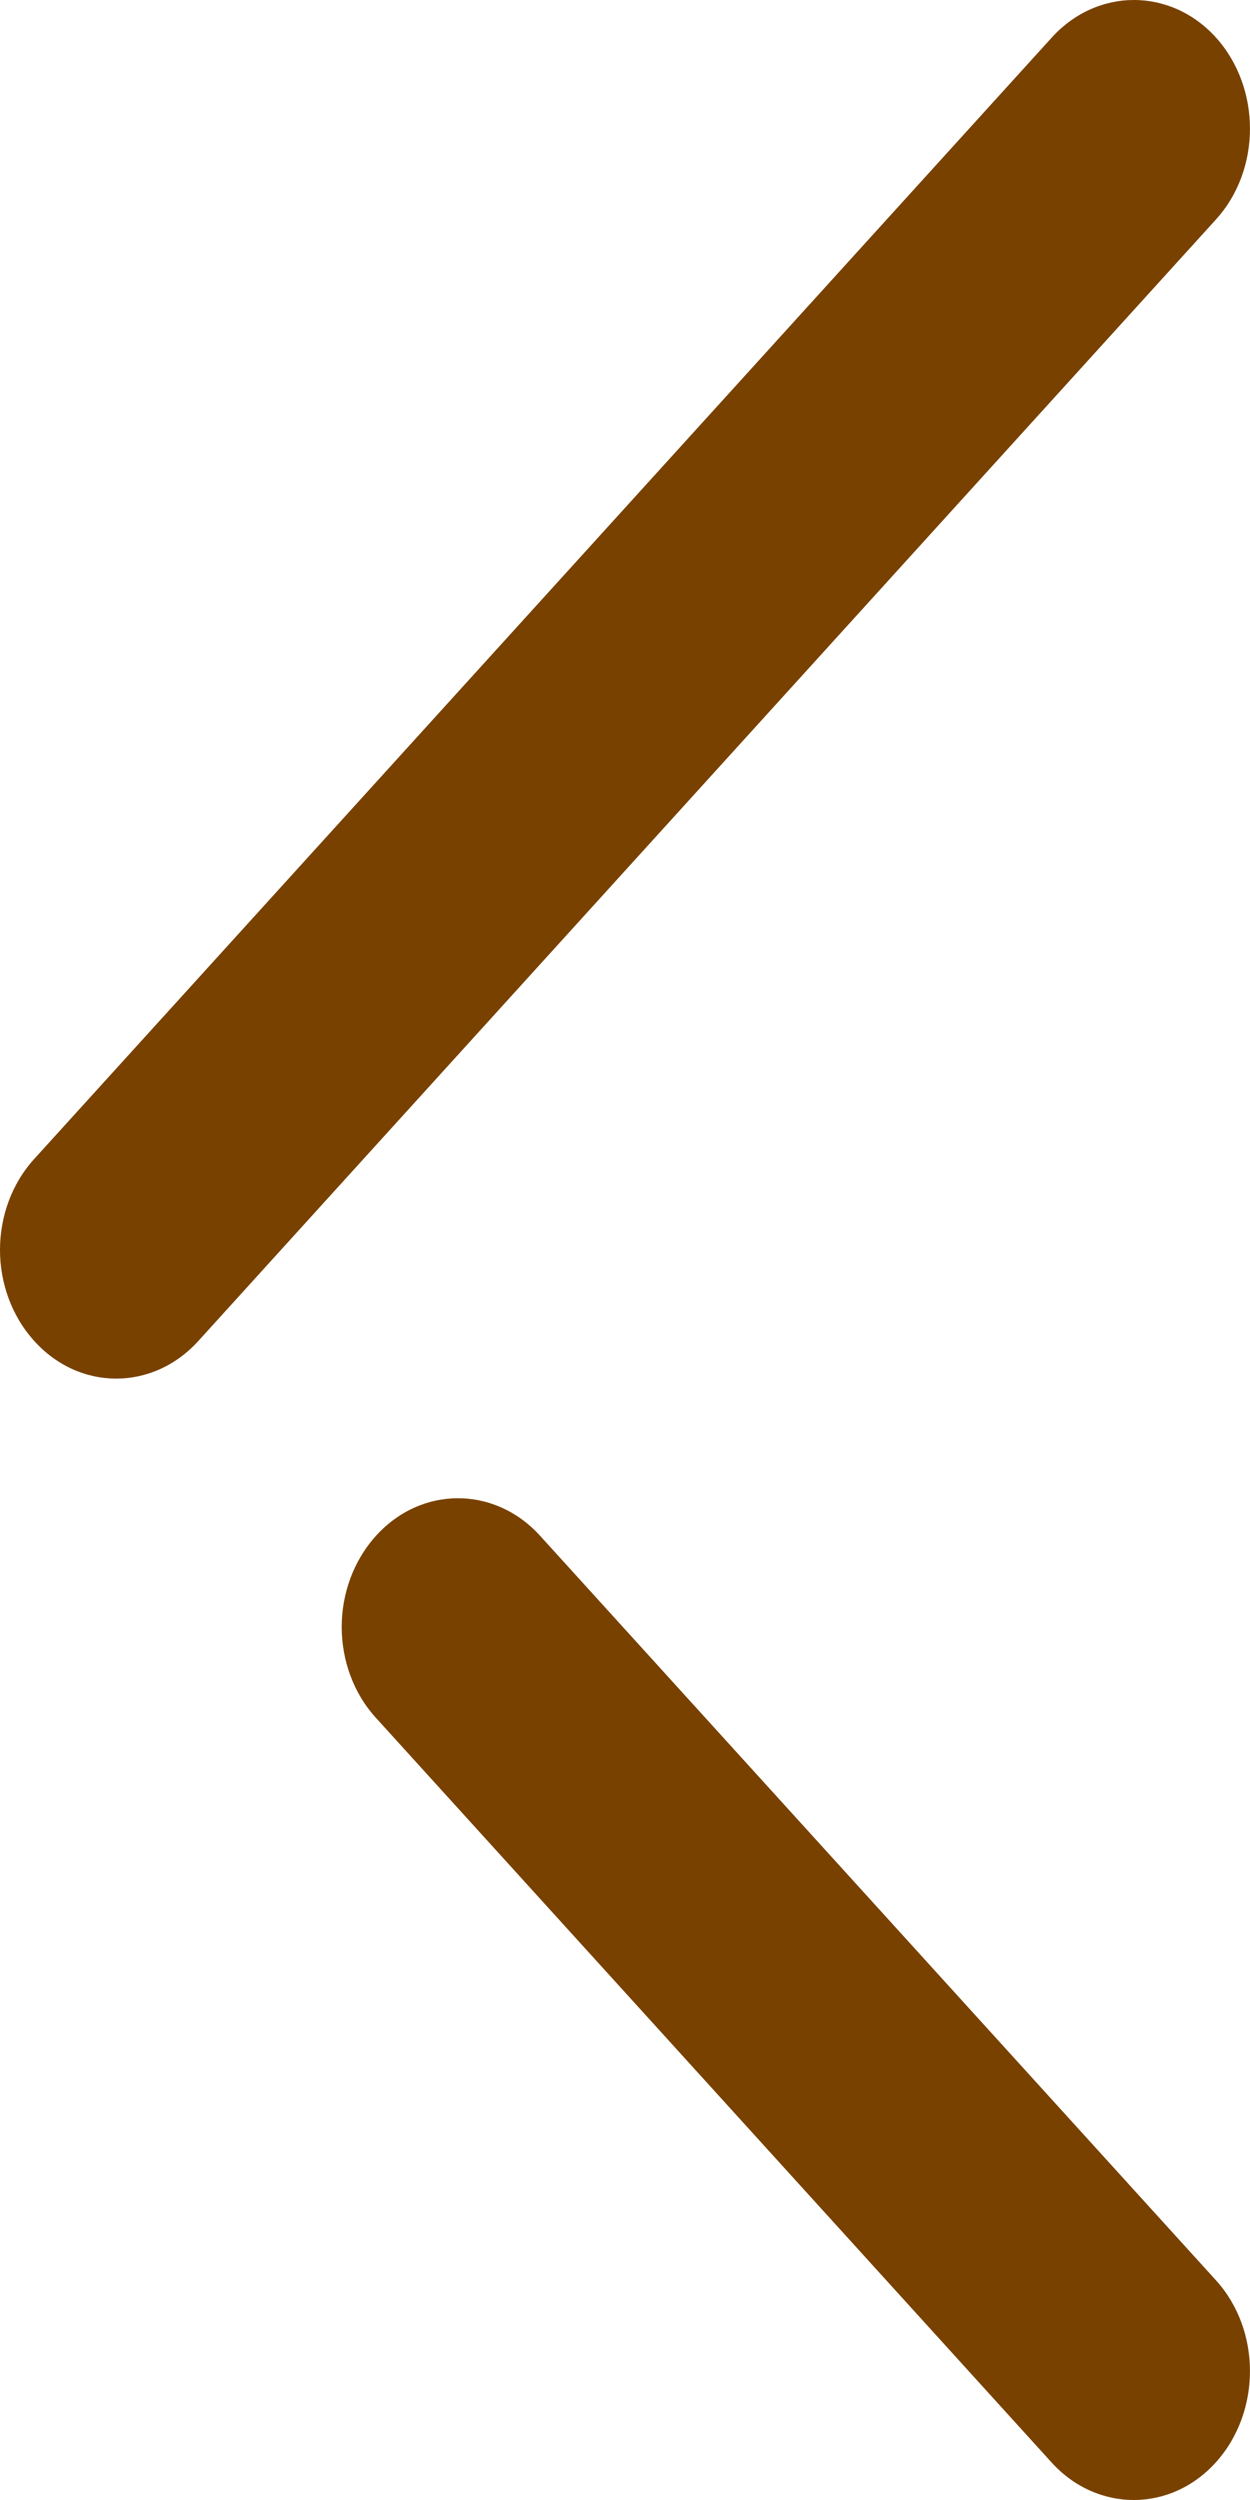 <svg width="11" height="22" viewBox="0 0 11 22" fill="none" xmlns="http://www.w3.org/2000/svg">
<path d="M10.702 0.332C11.098 0.774 11.101 1.491 10.699 1.933L1.745 11.801C1.344 12.243 0.697 12.242 0.299 11.798C0.101 11.578 -1.44709e-06 11.288 -1.43449e-06 11C-1.42176e-06 10.709 0.101 10.419 0.301 10.199L9.255 0.331C9.656 -0.111 10.304 -0.11 10.702 0.332ZM10.699 20.065C11.101 20.507 11.098 21.224 10.702 21.666C10.304 22.11 9.656 22.111 9.255 21.671L3.309 15.118C3.108 14.898 3.007 14.606 3.007 14.317C3.007 14.028 3.108 13.739 3.306 13.518C3.704 13.075 4.351 13.073 4.752 13.514L10.699 20.065Z" fill="#794100"/>
</svg>
